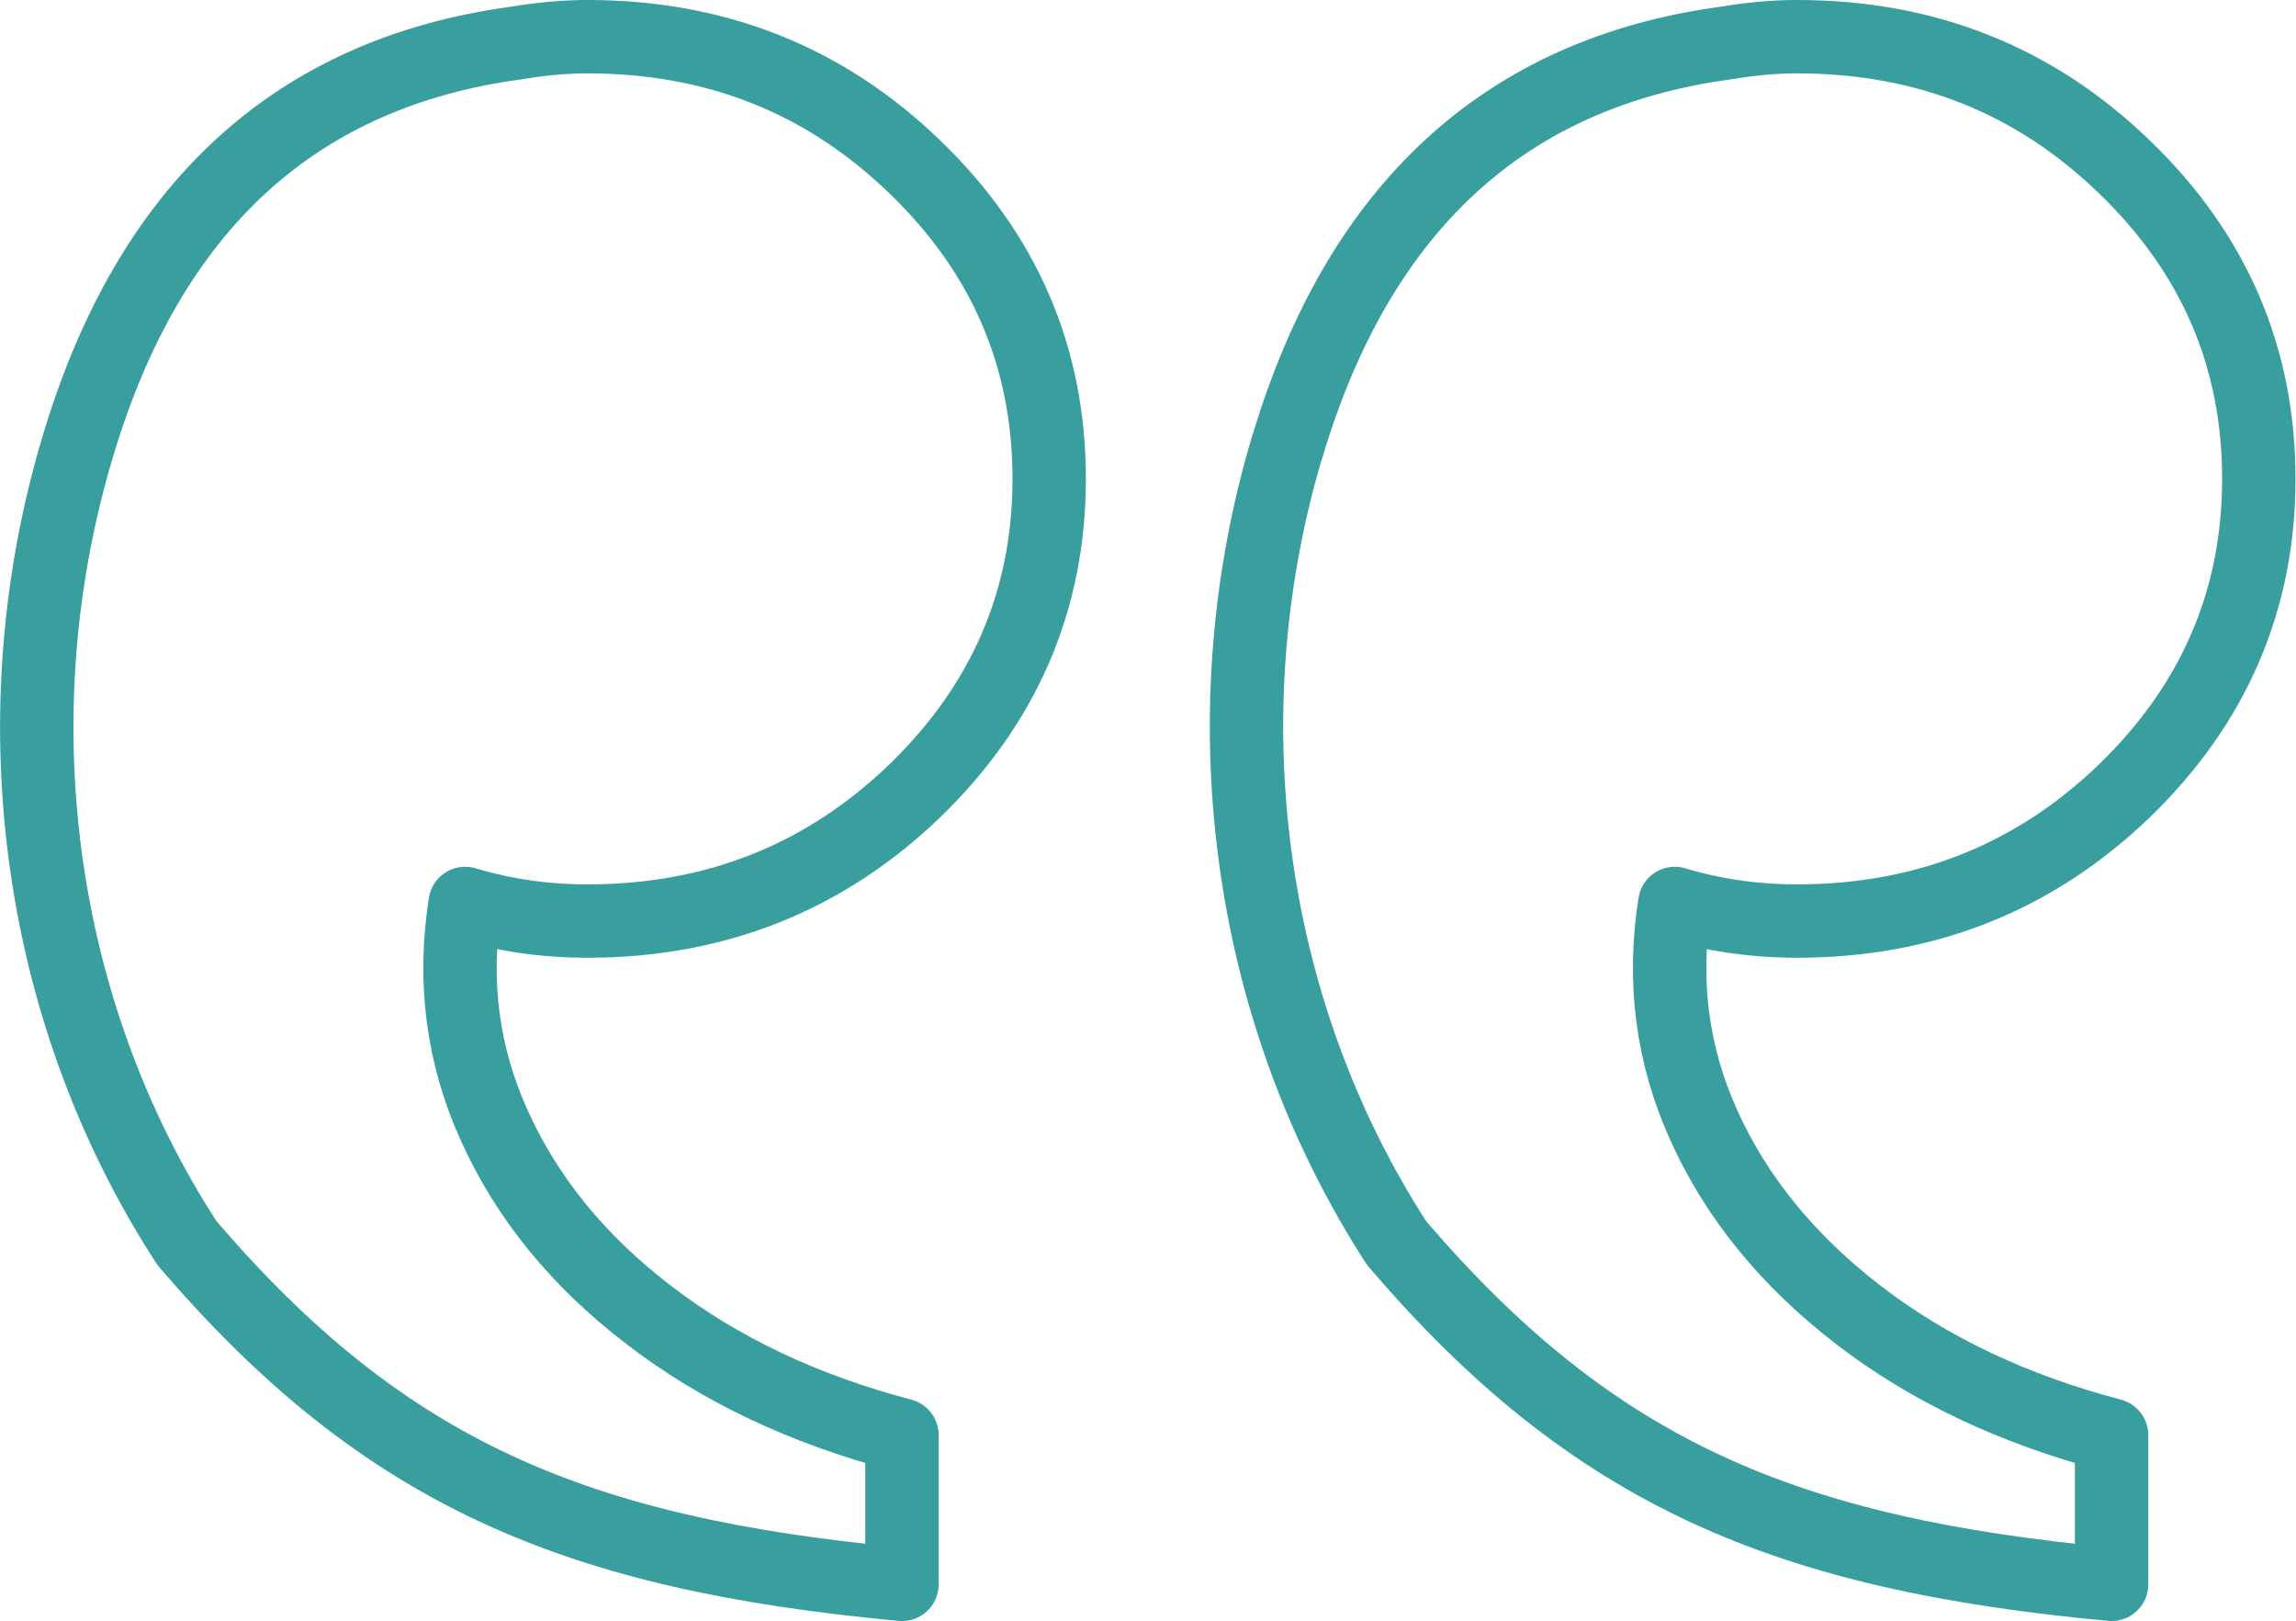 <?xml version="1.0" encoding="UTF-8"?>
<svg id="Layer_1" xmlns="http://www.w3.org/2000/svg" version="1.1" viewBox="0 0 46.94 33.14">
  <!-- Generator: Adobe Illustrator 29.5.0, SVG Export Plug-In . SVG Version: 2.1.0 Build 137)  -->
  <defs>
    <style>
      .st0 {
        fill: none;
        stroke: #389e9e;
        stroke-linejoin: round;
        stroke-width: 1.5px;
      }
    </style>
  </defs>
  <path class="st0" d="M26.32,9.13c1.46-4.89,4.45-7.64,8.96-8.25.48-.08.96-.13,1.46-.13,2.62,0,4.85.88,6.69,2.66,1.84,1.77,2.75,3.9,2.75,6.38s-.92,4.61-2.75,6.38c-1.84,1.77-4.07,2.66-6.69,2.66-.87,0-1.7-.12-2.5-.36-.25,1.58-.06,3.1.6,4.55.66,1.46,1.71,2.75,3.15,3.86,1.44,1.11,3.17,1.93,5.18,2.46v3.05c-6.65-.62-10.58-2.25-14.62-6.98-3.12-4.83-3.85-10.88-2.23-16.29h0Z"/>
  <path class="st0" d="M1.59,9.13C3.05,4.23,6.04,1.49,10.55.88c.48-.08.96-.13,1.46-.13,2.62,0,4.85.88,6.69,2.66,1.84,1.77,2.75,3.9,2.75,6.38s-.92,4.61-2.75,6.38c-1.84,1.77-4.07,2.66-6.69,2.66-.87,0-1.7-.12-2.5-.36-.25,1.58-.06,3.1.6,4.55.66,1.46,1.7,2.75,3.15,3.86,1.44,1.11,3.17,1.93,5.18,2.46v3.05c-6.65-.62-10.58-2.25-14.62-6.98C.69,20.59-.03,14.53,1.59,9.13Z"/>
</svg>